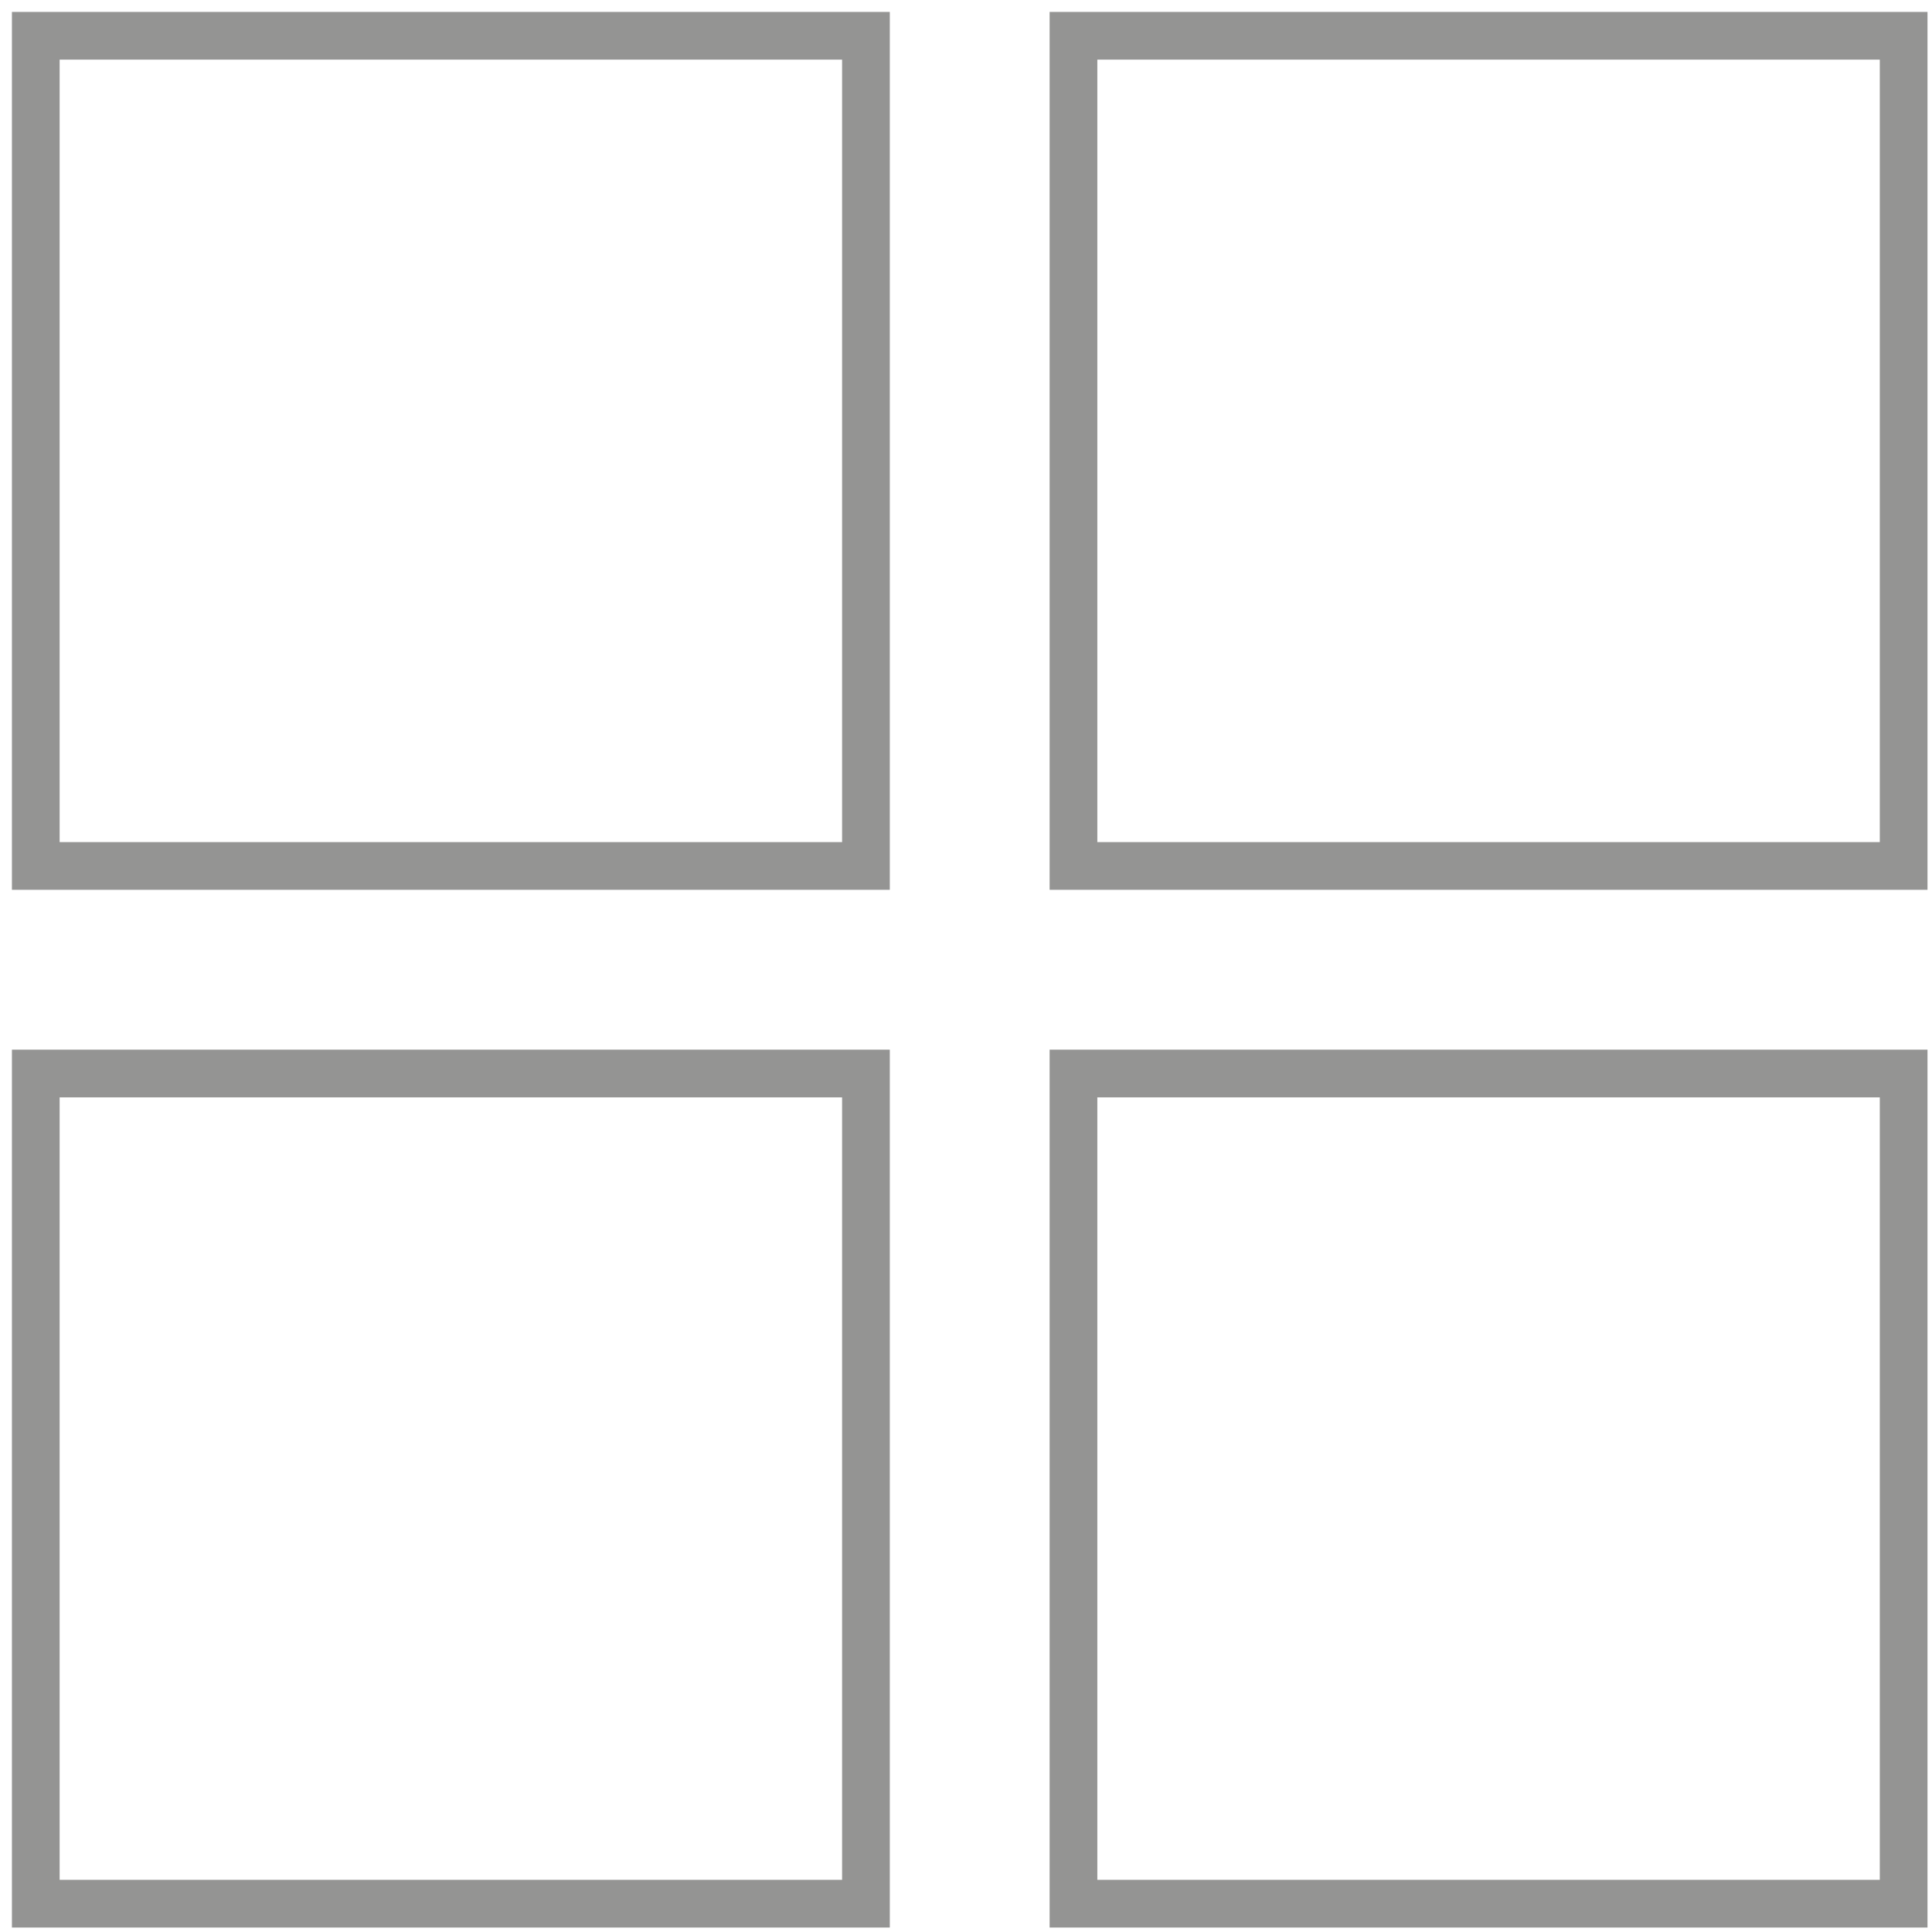 <svg width="108" height="108" viewBox="0 0 108 108" fill="none" xmlns="http://www.w3.org/2000/svg">
<path d="M48.407 2H2V48.407H48.407V2Z" stroke="#2B2A29" stroke-opacity="0.5" stroke-width="2.667" stroke-miterlimit="22.926"/>
<path d="M106.415 2H60.008V48.407H106.415V2Z" stroke="#2B2A29" stroke-opacity="0.5" stroke-width="2.667" stroke-miterlimit="22.926"/>
<path d="M48.407 60.01H2V106.417H48.407V60.01Z" stroke="#2B2A29" stroke-opacity="0.5" stroke-width="2.667" stroke-miterlimit="22.926"/>
<path d="M106.415 60.01H60.008V106.417H106.415V60.01Z" stroke="#2B2A29" stroke-opacity="0.5" stroke-width="2.667" stroke-miterlimit="22.926"/>
</svg>
